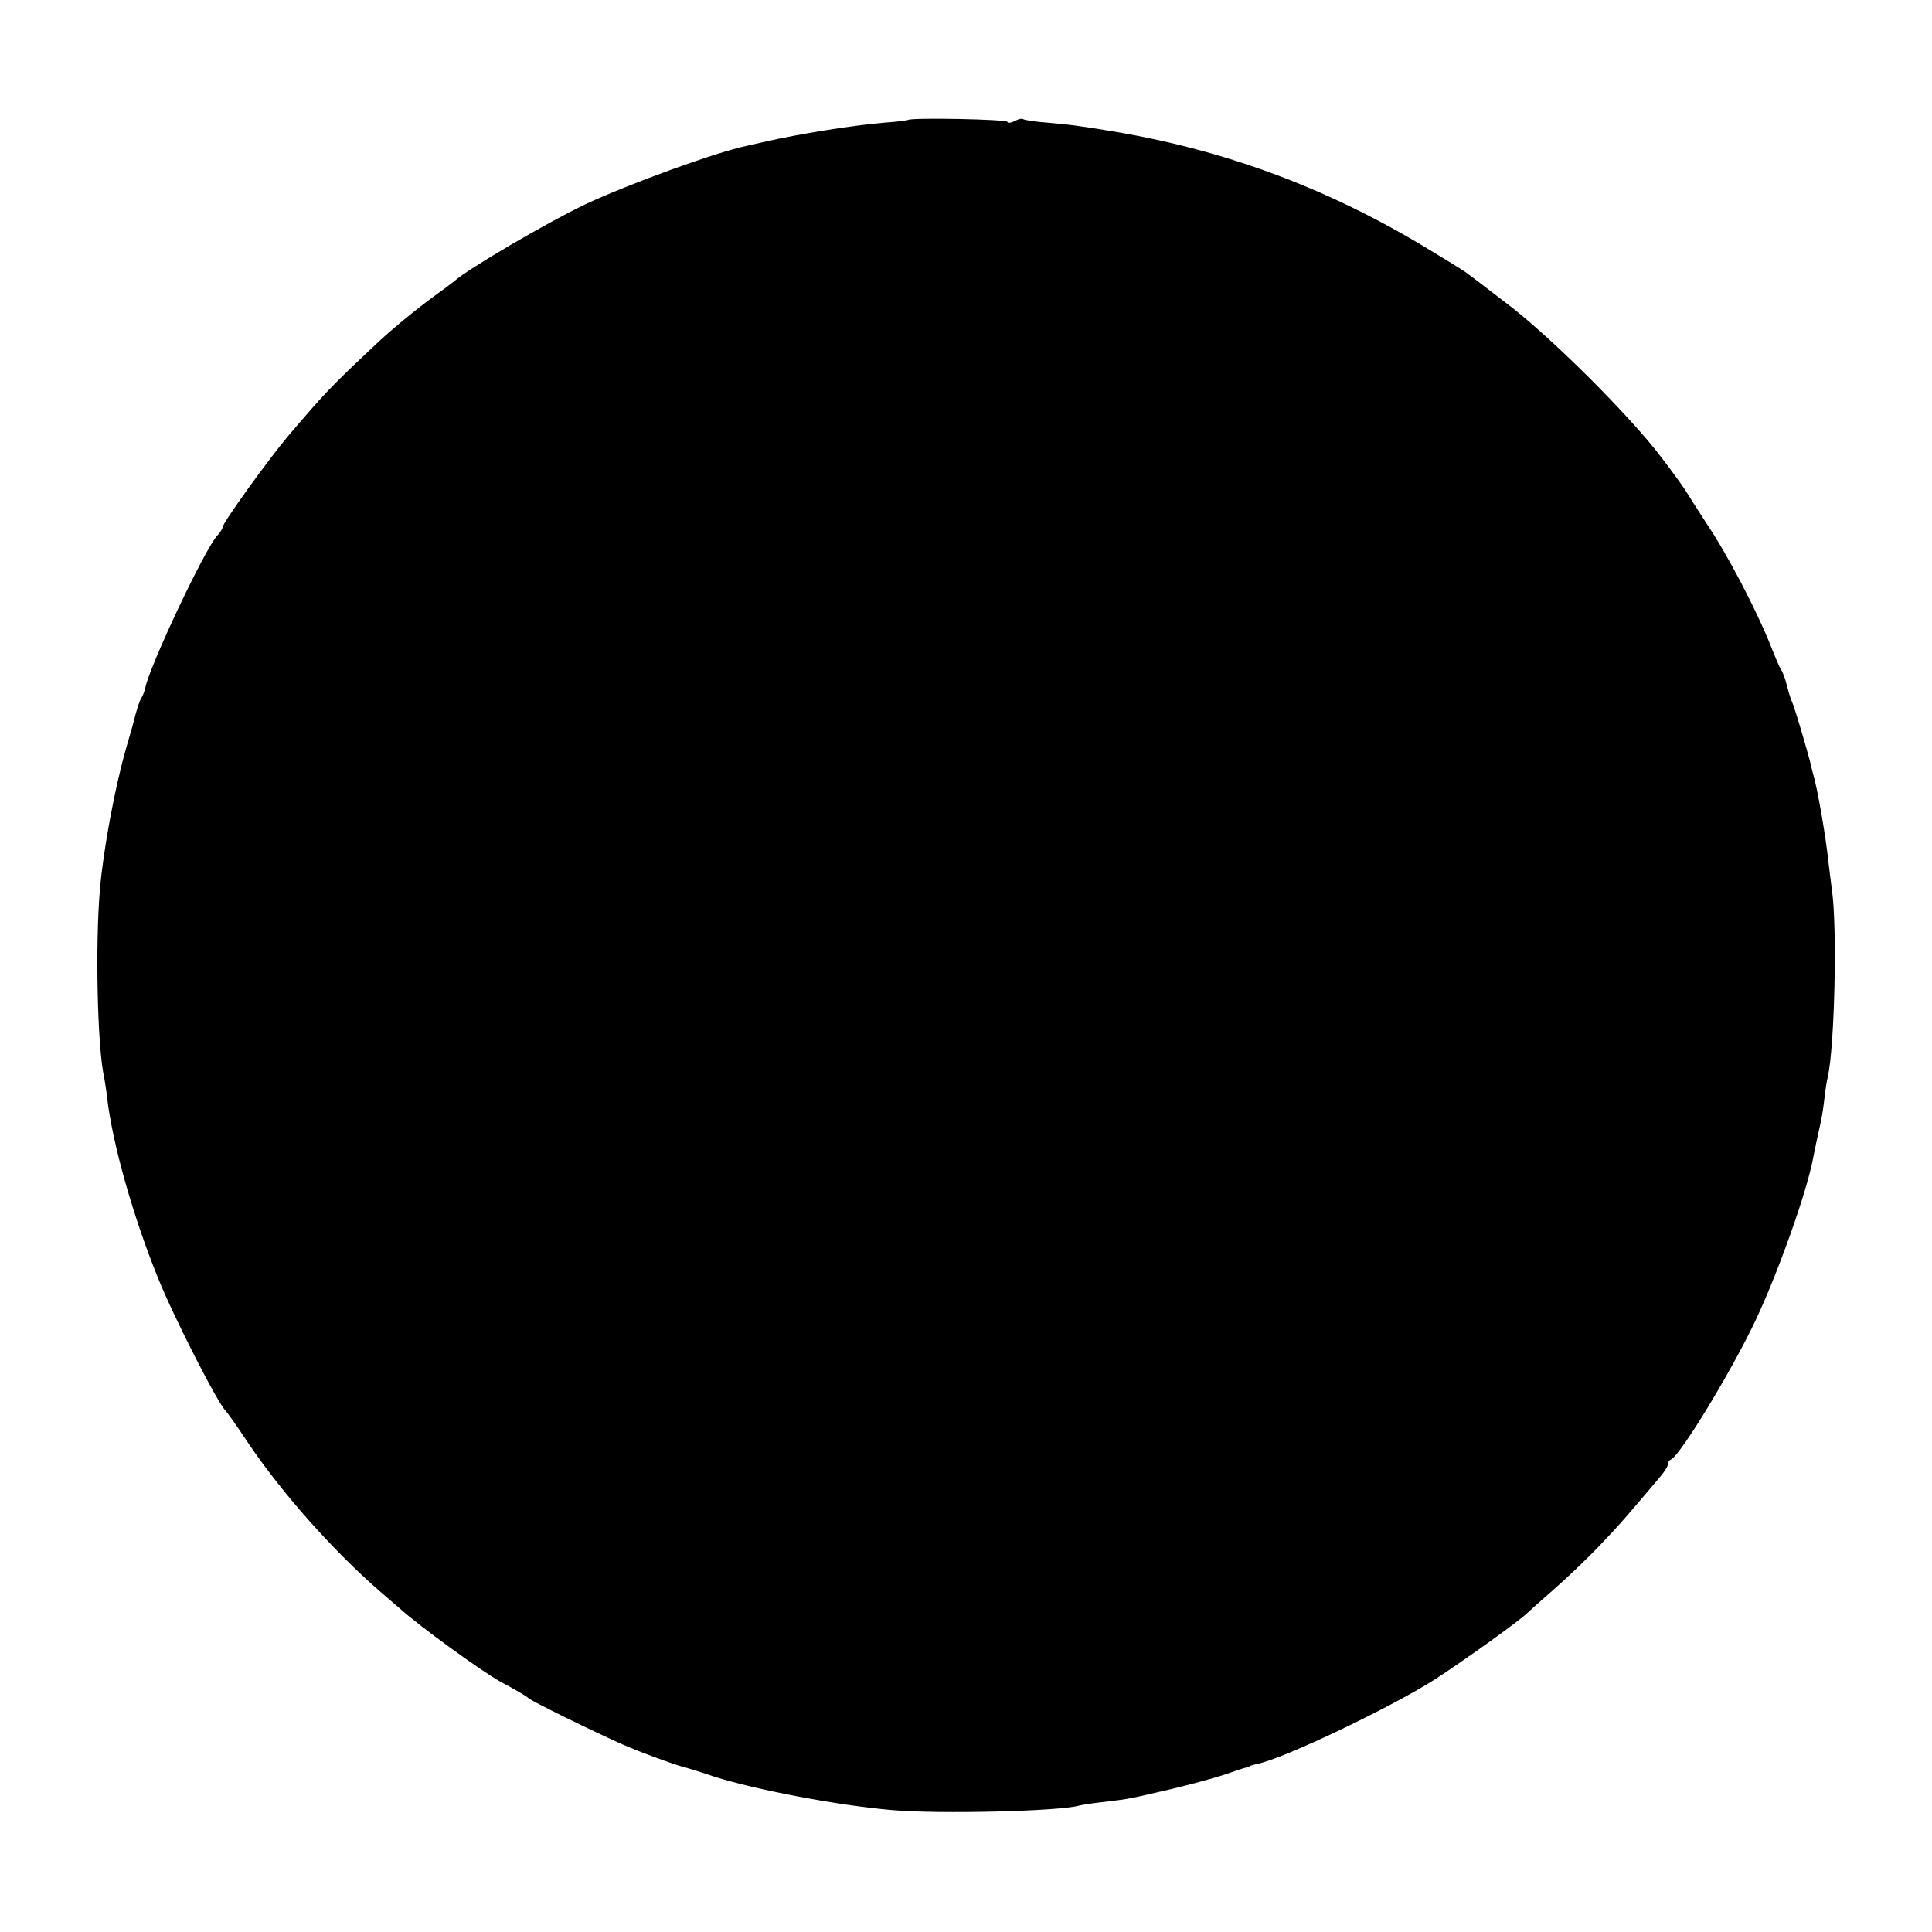 <?xml version="1.0" standalone="no"?>
<!DOCTYPE svg PUBLIC "-//W3C//DTD SVG 20010904//EN"
 "http://www.w3.org/TR/2001/REC-SVG-20010904/DTD/svg10.dtd">
<svg version="1.0" xmlns="http://www.w3.org/2000/svg"
 width="512pt" height="512pt" viewBox="0 0 512 512"
 preserveAspectRatio="xMidYMid meet">
<g transform="translate(0,512) scale(0.1,-0.1)"
fill="#000000" stroke="none">
<path d="M2406 4802 c-2 -1 -30 -5 -62 -7 -85 -7 -232 -31 -314 -50 -14 -3
-36 -8 -49 -11 -83 -17 -316 -102 -431 -156 -102 -49 -309 -170 -346 -203 -7
-5 -24 -19 -40 -30 -53 -38 -119 -92 -161 -131 -133 -125 -137 -130 -239 -249
-54 -64 -174 -231 -174 -242 0 -3 -6 -14 -14 -22 -34 -37 -180 -347 -191 -404
-2 -9 -7 -22 -11 -28 -4 -6 -10 -25 -15 -43 -4 -17 -15 -56 -24 -86 -30 -104
-61 -270 -70 -375 -13 -148 -7 -422 11 -500 2 -11 6 -36 8 -55 14 -120 68
-312 134 -475 42 -105 161 -338 181 -355 3 -3 29 -39 56 -80 91 -136 230 -292
355 -400 14 -12 36 -31 50 -43 53 -48 218 -167 265 -193 43 -23 70 -39 75 -44
6 -7 175 -90 250 -123 45 -20 149 -58 170 -62 3 -1 37 -11 75 -24 112 -35 328
-76 470 -88 126 -11 444 -3 495 12 8 2 39 7 69 10 66 8 64 8 176 34 50 12 113
29 140 38 28 10 53 18 58 19 4 1 8 2 10 4 1 1 9 3 17 5 70 13 362 153 475 226
77 50 218 151 241 173 6 6 39 35 73 65 34 30 88 81 120 115 52 54 75 81 162
184 10 12 19 26 19 31 0 5 3 11 8 13 25 11 160 233 225 370 60 128 135 338
152 429 5 26 12 59 21 99 3 14 7 41 9 60 2 19 6 45 9 57 18 81 25 394 11 493
-3 25 -8 61 -10 80 -6 60 -28 187 -39 225 -2 6 -6 24 -10 40 -10 38 -36 125
-43 145 -8 20 -9 21 -18 55 -4 17 -11 35 -15 40 -4 6 -17 37 -30 70 -35 87
-111 234 -167 317 -26 40 -50 78 -53 83 -3 6 -32 47 -65 90 -83 111 -301 328
-415 413 -52 40 -99 76 -105 80 -5 4 -55 35 -110 68 -266 160 -542 261 -845
309 -19 3 -48 8 -65 10 -16 3 -57 7 -89 10 -32 2 -61 7 -64 9 -2 3 -13 1 -23
-5 -11 -5 -19 -6 -19 -2 0 7 -258 12 -264 5z"/>
</g>
</svg>

